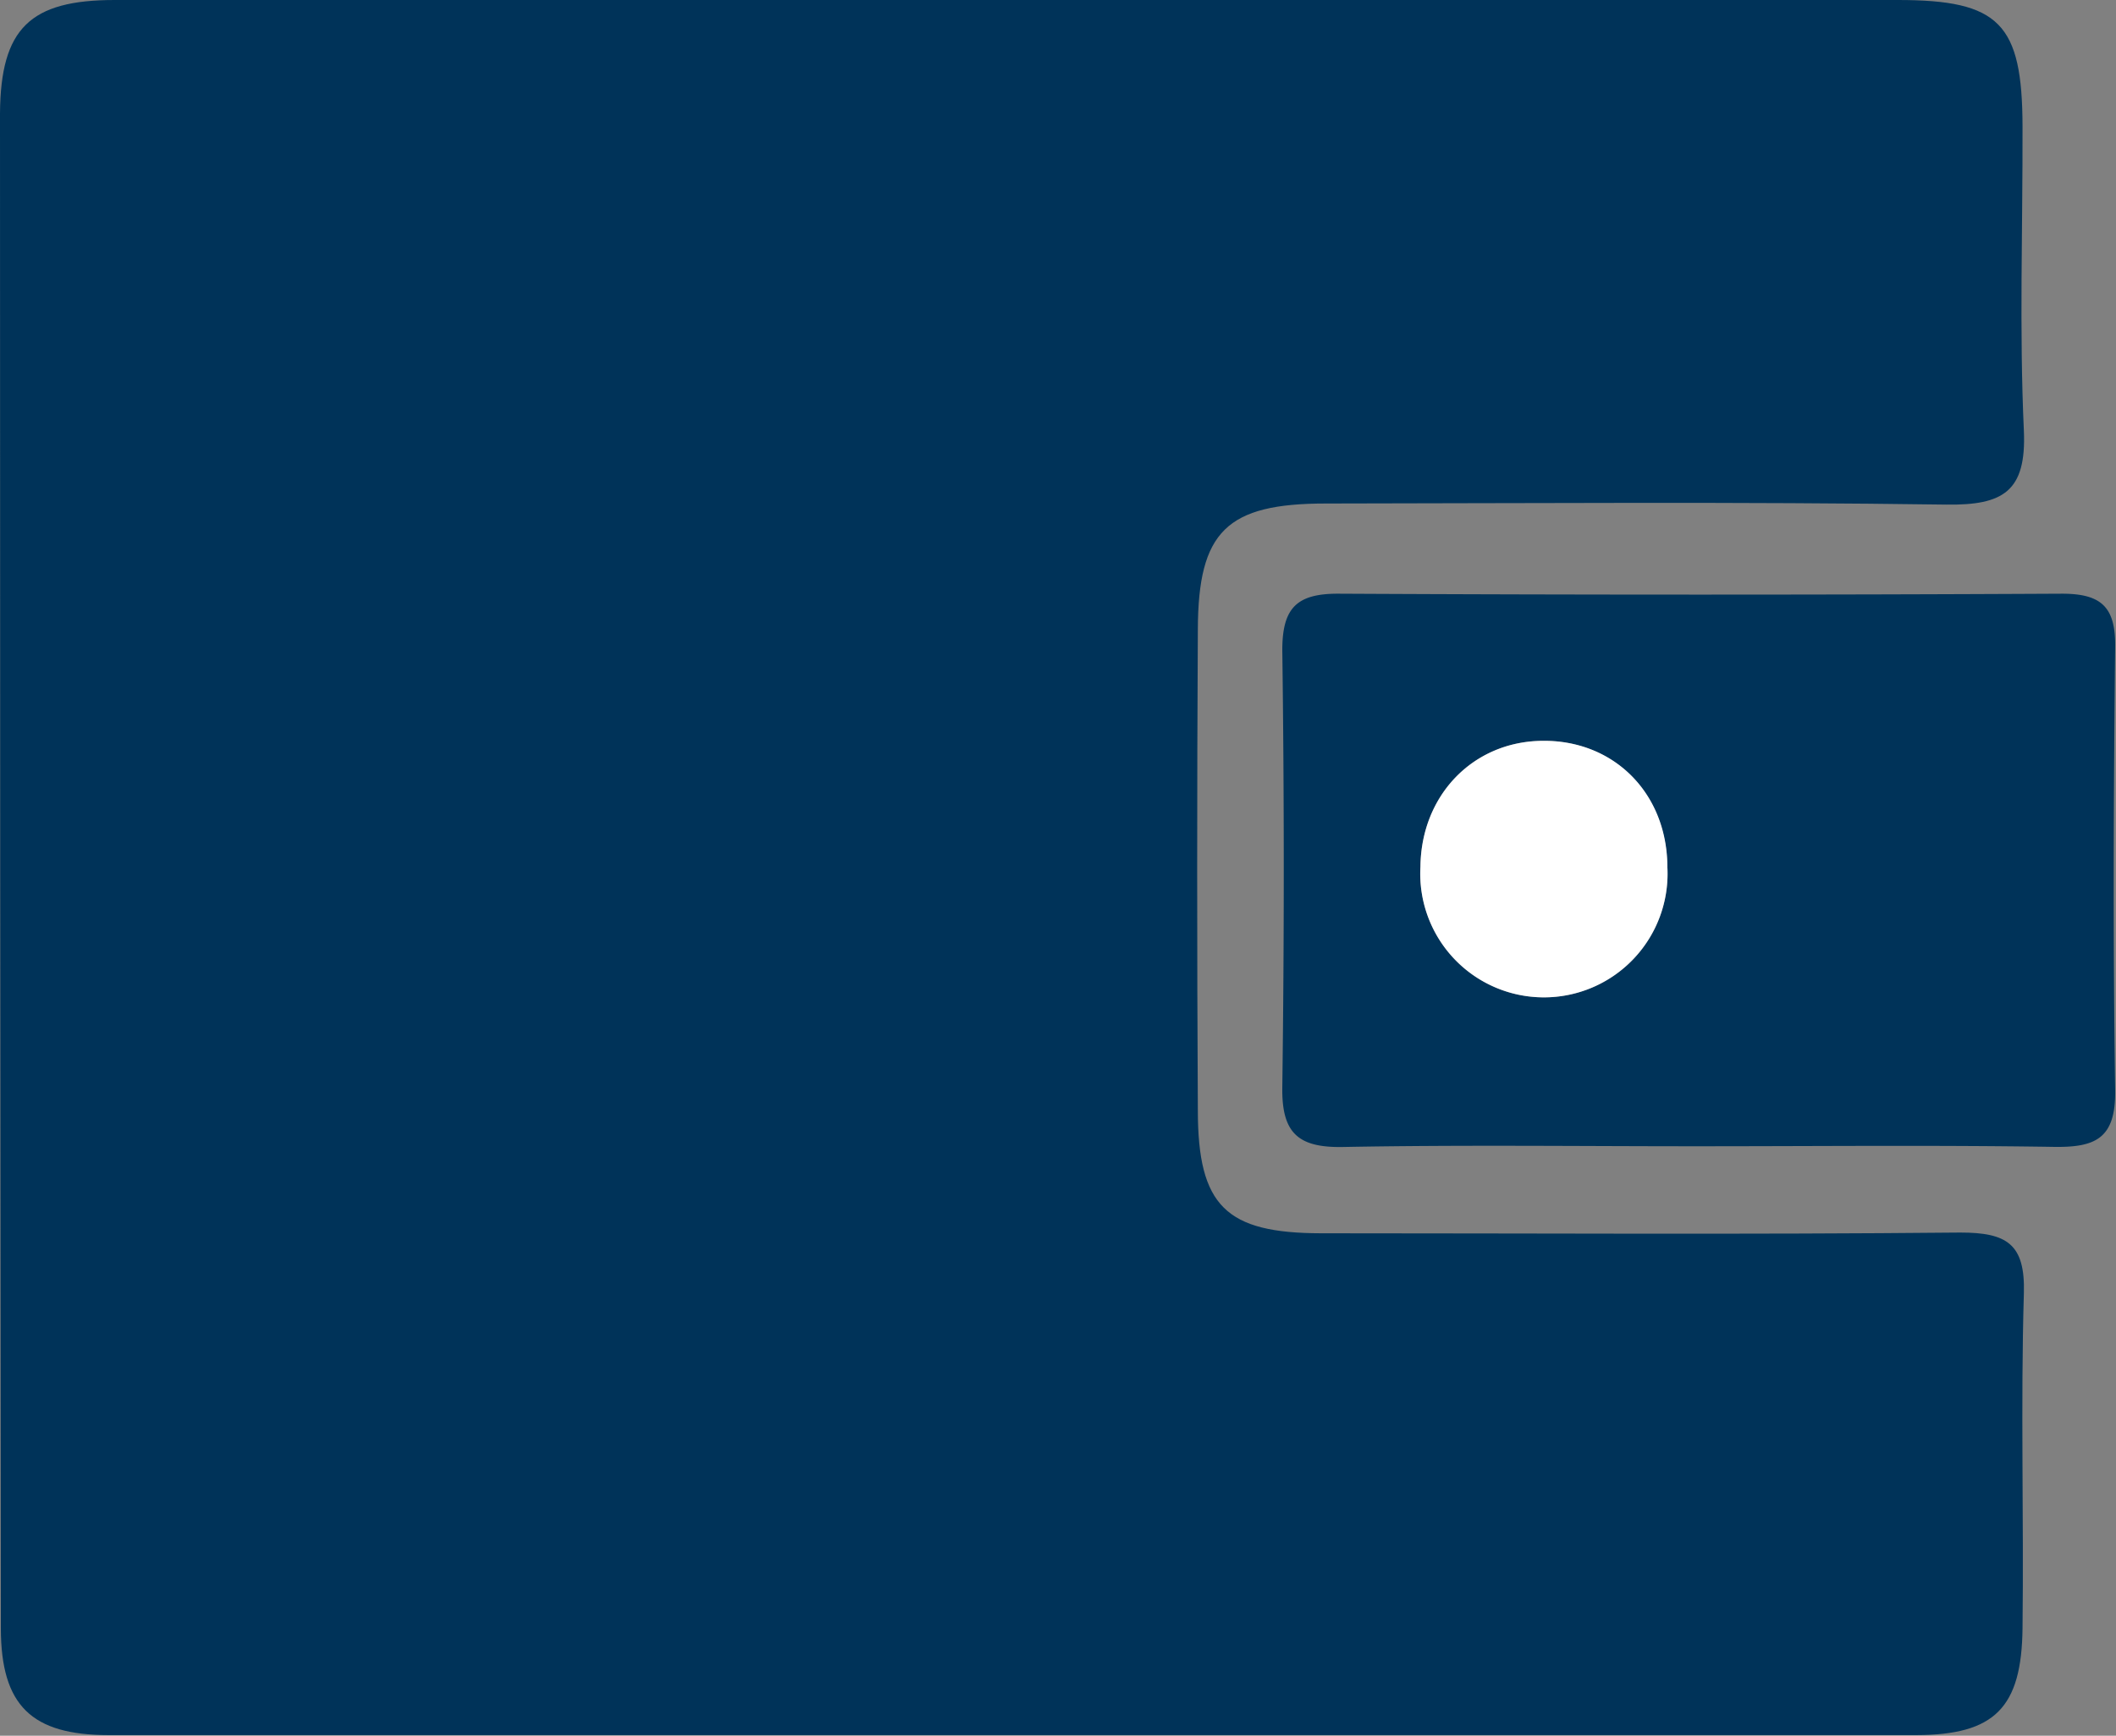 <svg xmlns="http://www.w3.org/2000/svg" viewBox="0 0 173.86 142.61"><rect x="0" y="0" width="173.86" height="142.61" fill="#808080" stroke="none"/><defs><style>.cls-1{fill:#003359;}.cls-2{fill:#fff;}</style></defs><g id="Layer_2" data-name="Layer 2"><g id="Layer_1-2" data-name="Layer 1"><path class="cls-1" d="M83.43,0q36.25,0,72.5,0c8.35,0,10.23,1.92,10.25,10.38s-.27,16.68.11,25c.22,5-1.7,6.14-6.35,6.08-17-.24-34-.11-51-.09-8.15,0-10.49,2.28-10.52,10.34q-.11,19.75,0,39.5c0,7.9,2.32,10.11,10.14,10.12,17.5,0,35,.11,52.5-.06,3.83,0,5.35.93,5.23,5-.27,9.16,0,18.33-.11,27.5-.07,6.56-2.3,8.78-8.74,8.79q-74.25,0-148.51,0c-6.33,0-8.85-2.42-8.86-8.76Q0,71.58,0,9.32C.05,2.32,2.47,0,9.43,0Q46.42,0,83.43,0Z"/><path class="cls-1" d="M139.31,94.18c-9.65,0-19.31-.12-29,.06-3.65.06-5-1.15-4.95-4.88q.24-18,0-35.95c0-3.48,1.2-4.65,4.65-4.63q29.7.15,59.41,0c3.22,0,4.41,1.08,4.37,4.35-.13,12.14-.18,24.3,0,36.44.06,4-1.63,4.72-5.09,4.66C159,94.08,149.13,94.18,139.31,94.18ZM137,71.26c-.06-6.1-4.46-10.51-10.37-10.39-5.64.1-9.86,4.5-9.92,10.34a10.16,10.16,0,1,0,20.29.05Z"/><path class="cls-2" d="M137,71.26a10.16,10.16,0,1,1-20.29-.05c.06-5.84,4.28-10.24,9.92-10.34C132.58,60.75,137,65.16,137,71.26Z"/></g></g></svg>